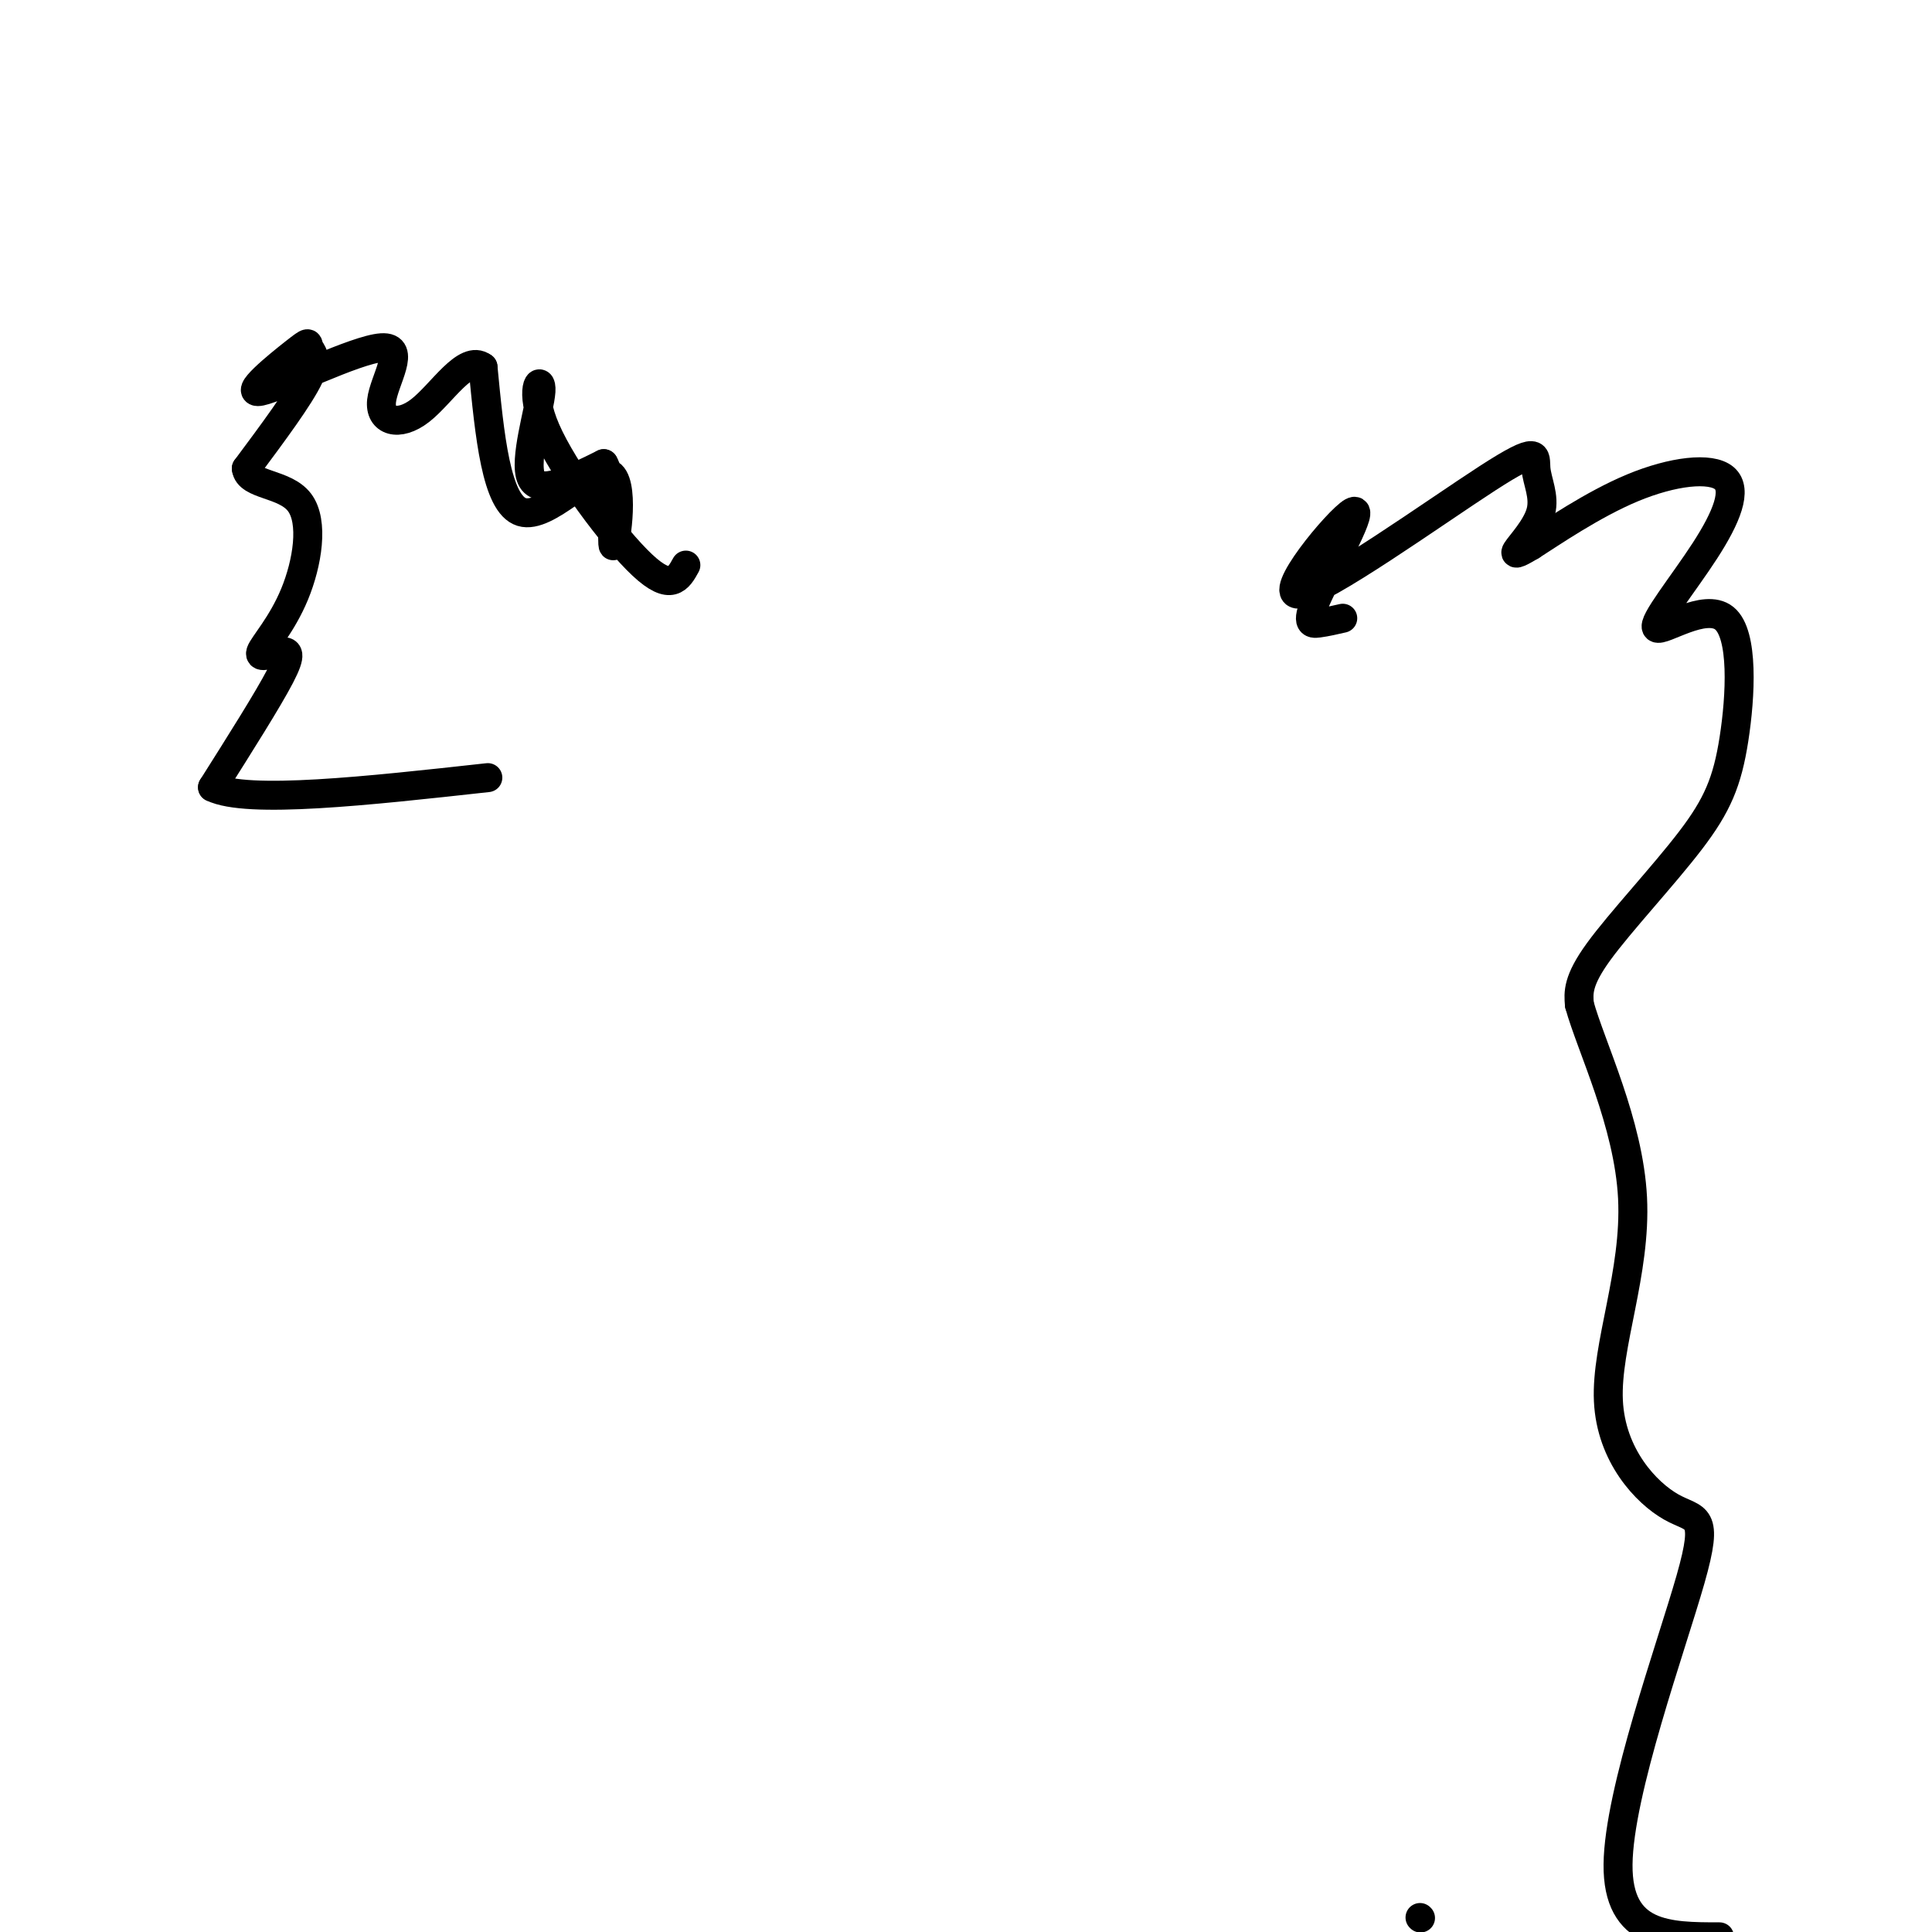 <svg viewBox='0 0 400 400' version='1.1' xmlns='http://www.w3.org/2000/svg' xmlns:xlink='http://www.w3.org/1999/xlink'><g fill='none' stroke='#000000' stroke-width='6' stroke-linecap='round' stroke-linejoin='round'><path d='M142,117c-1.530,2.780 -3.059,5.560 -9,0c-5.941,-5.560 -16.293,-19.459 -20,-28c-3.707,-8.541 -0.767,-11.722 -1,-8c-0.233,3.722 -3.638,14.349 -2,18c1.638,3.651 8.319,0.325 15,-3'/><path d='M125,96c2.573,4.518 1.504,17.314 2,17c0.496,-0.314 2.557,-13.738 -1,-15c-3.557,-1.262 -12.730,9.640 -18,8c-5.270,-1.640 -6.635,-15.820 -8,-30'/><path d='M100,76c-3.580,-2.708 -8.531,5.522 -13,9c-4.469,3.478 -8.458,2.205 -8,-2c0.458,-4.205 5.362,-11.343 0,-11c-5.362,0.343 -20.989,8.166 -25,9c-4.011,0.834 3.595,-5.323 7,-8c3.405,-2.677 2.609,-1.875 3,-1c0.391,0.875 1.969,1.821 0,6c-1.969,4.179 -7.484,11.589 -13,19'/><path d='M51,97c0.413,3.567 7.946,2.985 11,7c3.054,4.015 1.631,12.625 -1,19c-2.631,6.375 -6.468,10.513 -7,12c-0.532,1.487 2.241,0.323 4,0c1.759,-0.323 2.502,0.193 0,5c-2.502,4.807 -8.251,13.903 -14,23'/><path d='M44,163c7.167,3.500 32.083,0.750 57,-2'/><path d='M278,128c-1.732,0.398 -3.464,0.796 -5,1c-1.536,0.204 -2.877,0.214 0,-6c2.877,-6.214 9.971,-18.652 7,-17c-2.971,1.652 -16.008,17.394 -11,17c5.008,-0.394 28.060,-16.923 39,-24c10.940,-7.077 9.767,-4.701 10,-2c0.233,2.701 1.870,5.727 1,9c-0.870,3.273 -4.249,6.792 -5,8c-0.751,1.208 1.124,0.104 3,-1'/><path d='M317,113c4.061,-2.586 12.715,-8.551 21,-12c8.285,-3.449 16.203,-4.383 19,-2c2.797,2.383 0.475,8.082 -4,15c-4.475,6.918 -11.101,15.054 -10,16c1.101,0.946 9.930,-5.299 14,-2c4.070,3.299 3.379,16.142 2,25c-1.379,8.858 -3.448,13.731 -9,21c-5.552,7.269 -14.586,16.934 -19,23c-4.414,6.066 -4.207,8.533 -4,11'/><path d='M327,208c2.348,8.569 10.218,24.492 11,40c0.782,15.508 -5.525,30.600 -5,42c0.525,11.400 7.883,19.107 13,22c5.117,2.893 7.993,0.971 4,15c-3.993,14.029 -14.855,44.008 -15,59c-0.145,14.992 10.428,14.996 21,15'/><path d='M294,397c0.000,0.000 0.100,0.100 0.1,0.1'/></g>
</svg>